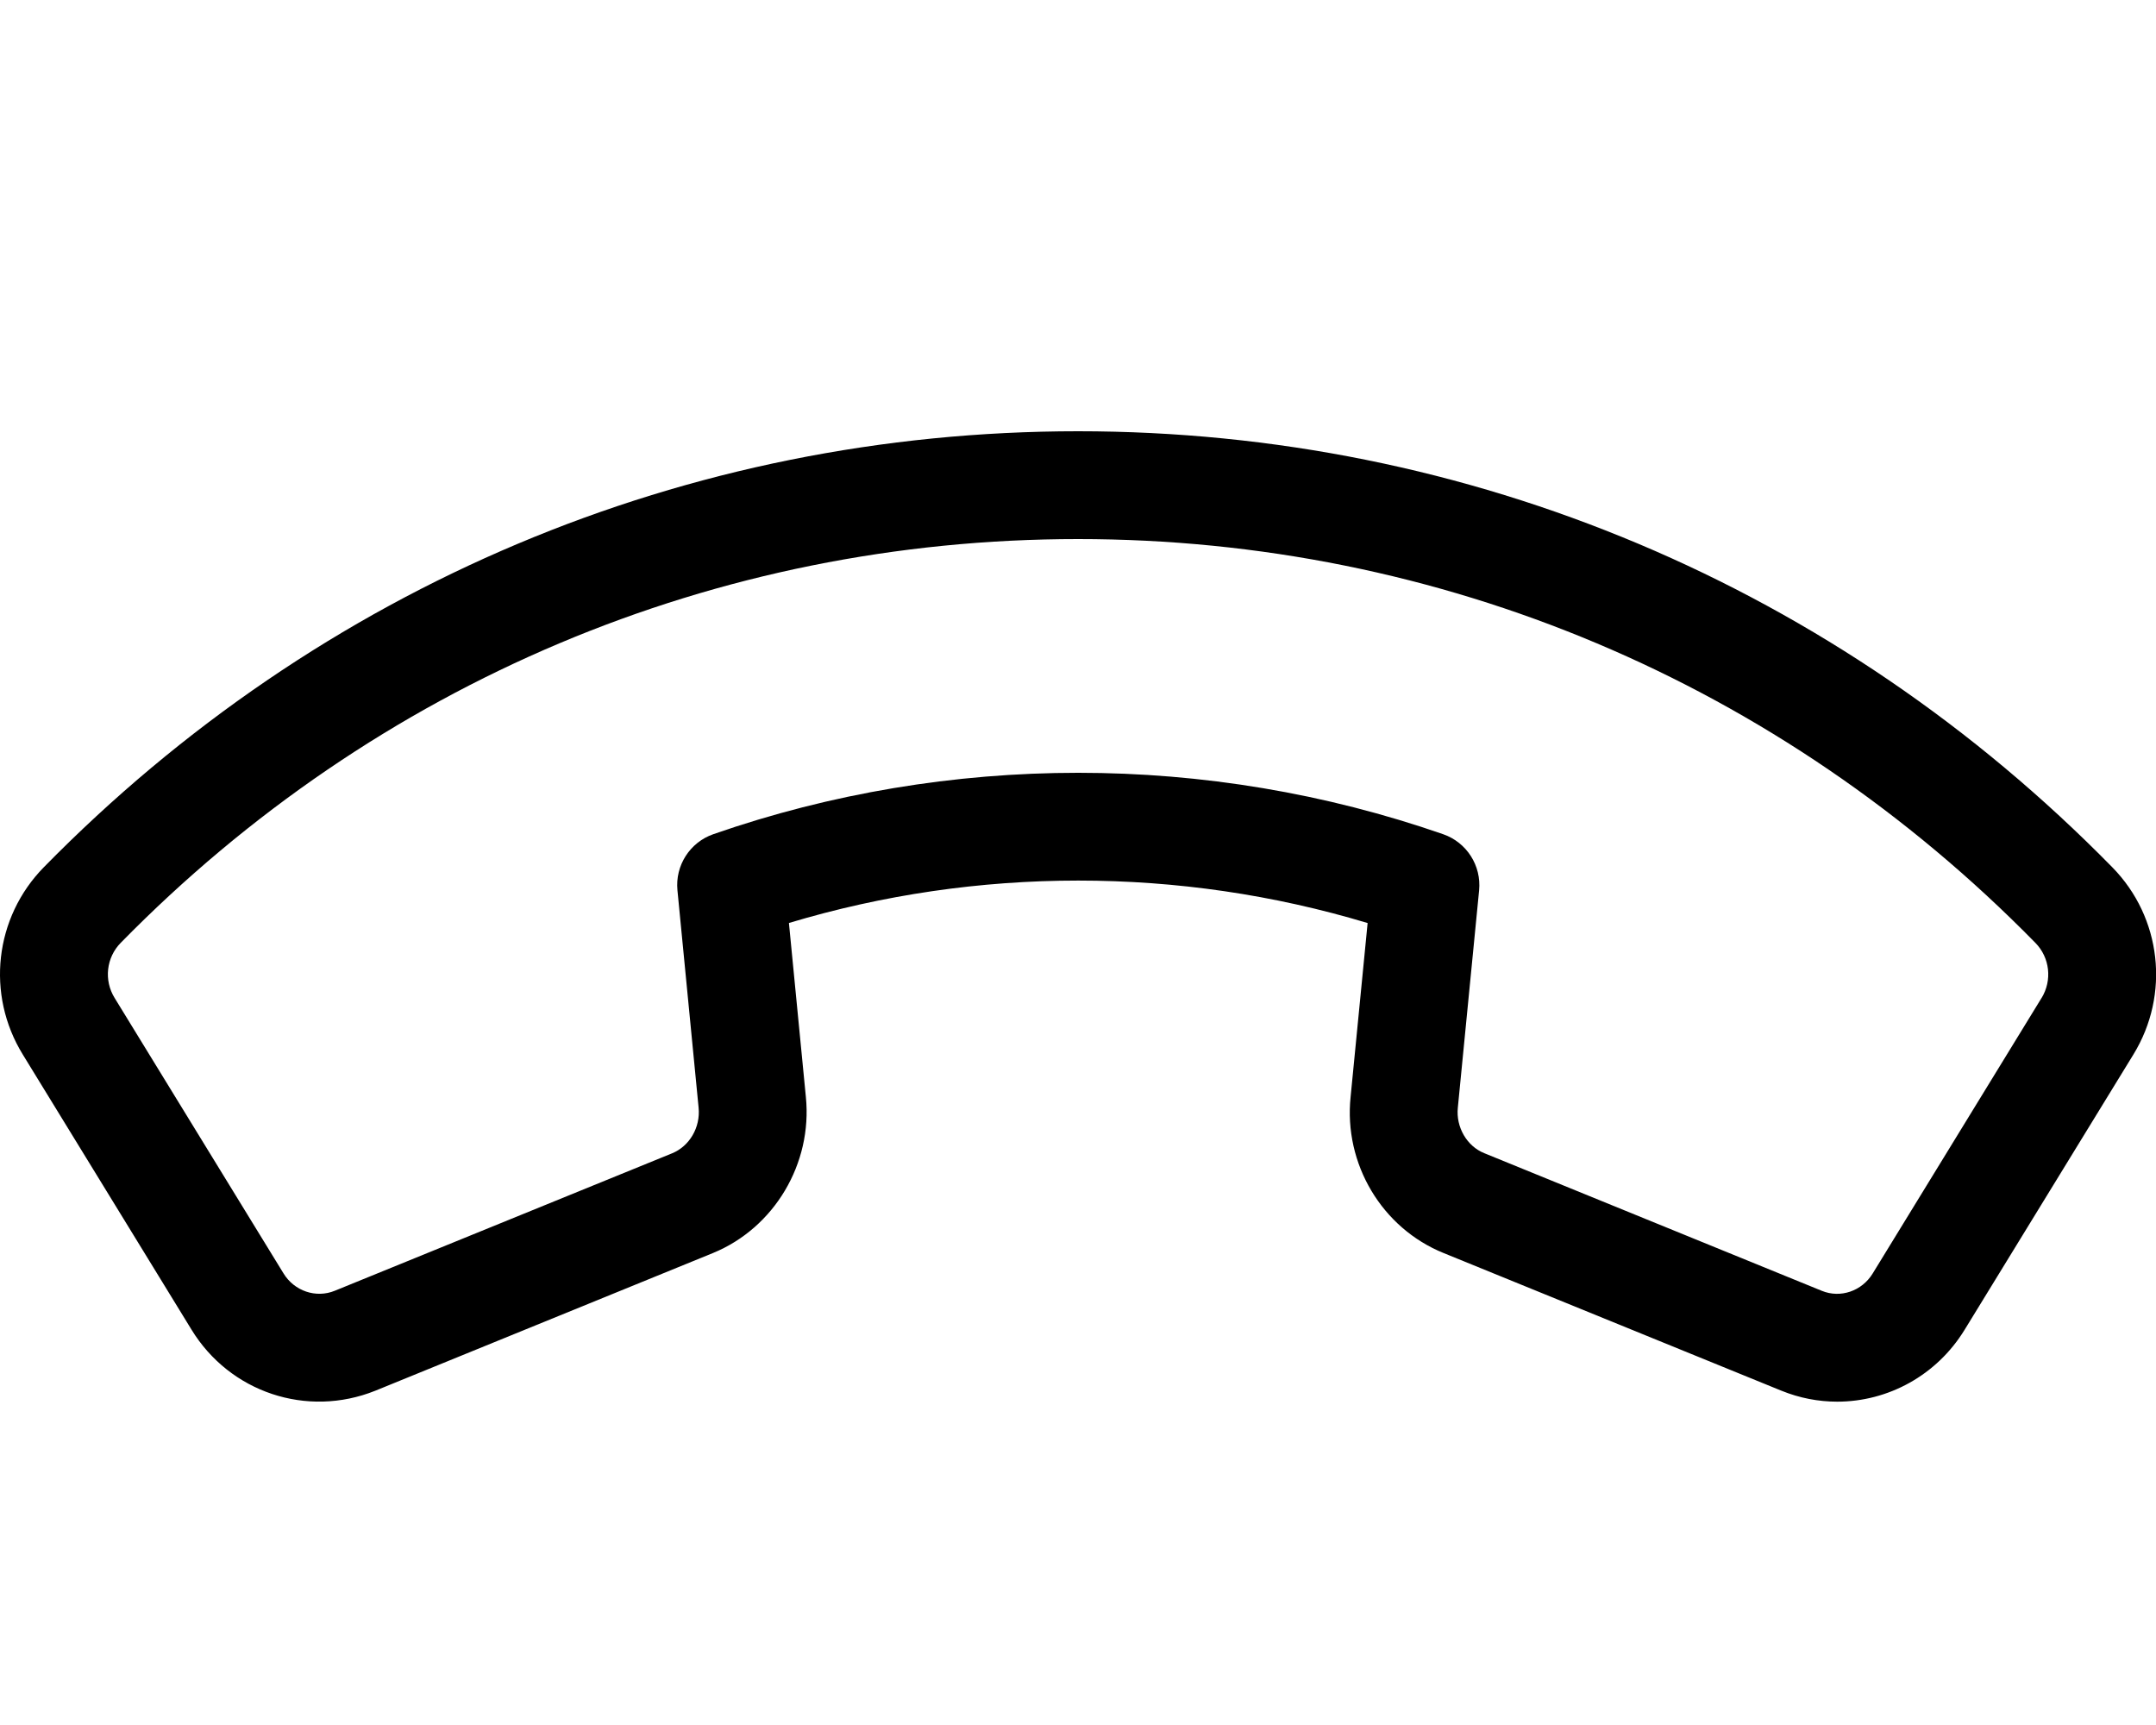 <svg xmlns="http://www.w3.org/2000/svg" viewBox="0 0 640 512"><!-- Font Awesome Pro 6.0.0-alpha2 by @fontawesome - https://fontawesome.com License - https://fontawesome.com/license (Commercial License) --><path d="M627.019 257.406C545.159 173.953 436.144 128 320.019 128C203.909 128 94.862 173.969 13.003 257.406C-1.638 272.328 -4.2 295.188 6.769 313L56.831 394.625C68.206 413.25 91.066 420.937 111.409 412.781L211.659 371.906C229.847 364.437 241.191 345.375 239.222 325.625L234.191 273.953C290.003 257.172 350.128 257.156 405.972 273.969L400.925 325.531C398.831 345.438 410.222 364.531 428.581 371.938L528.737 412.75C534.175 414.969 539.8 416.031 545.362 416.031C560.394 416.031 574.862 408.281 583.191 394.688L633.284 313C644.237 295.156 641.659 272.312 627.019 257.406ZM606.018 296.25H606.003L555.909 377.969C552.706 383.219 546.331 385.406 540.784 383.125L440.612 342.281C435.456 340.219 432.144 334.562 432.753 328.75L439.066 264.281C439.784 256.922 435.378 250.031 428.409 247.609C393.456 235.453 356.753 229.375 320.05 229.375C283.362 229.375 246.675 235.437 211.753 247.594C204.784 250.016 200.378 256.906 201.097 264.25L207.378 328.781C207.956 334.594 204.706 340.188 199.519 342.313L99.425 383.094C93.816 385.406 87.347 383.219 84.128 377.906L34.034 296.219C30.784 290.969 31.534 284.219 35.847 279.828C111.644 202.562 212.566 160 320.019 160S528.394 202.547 604.175 279.828C608.503 284.219 609.253 290.969 606.018 296.25Z"/></svg>